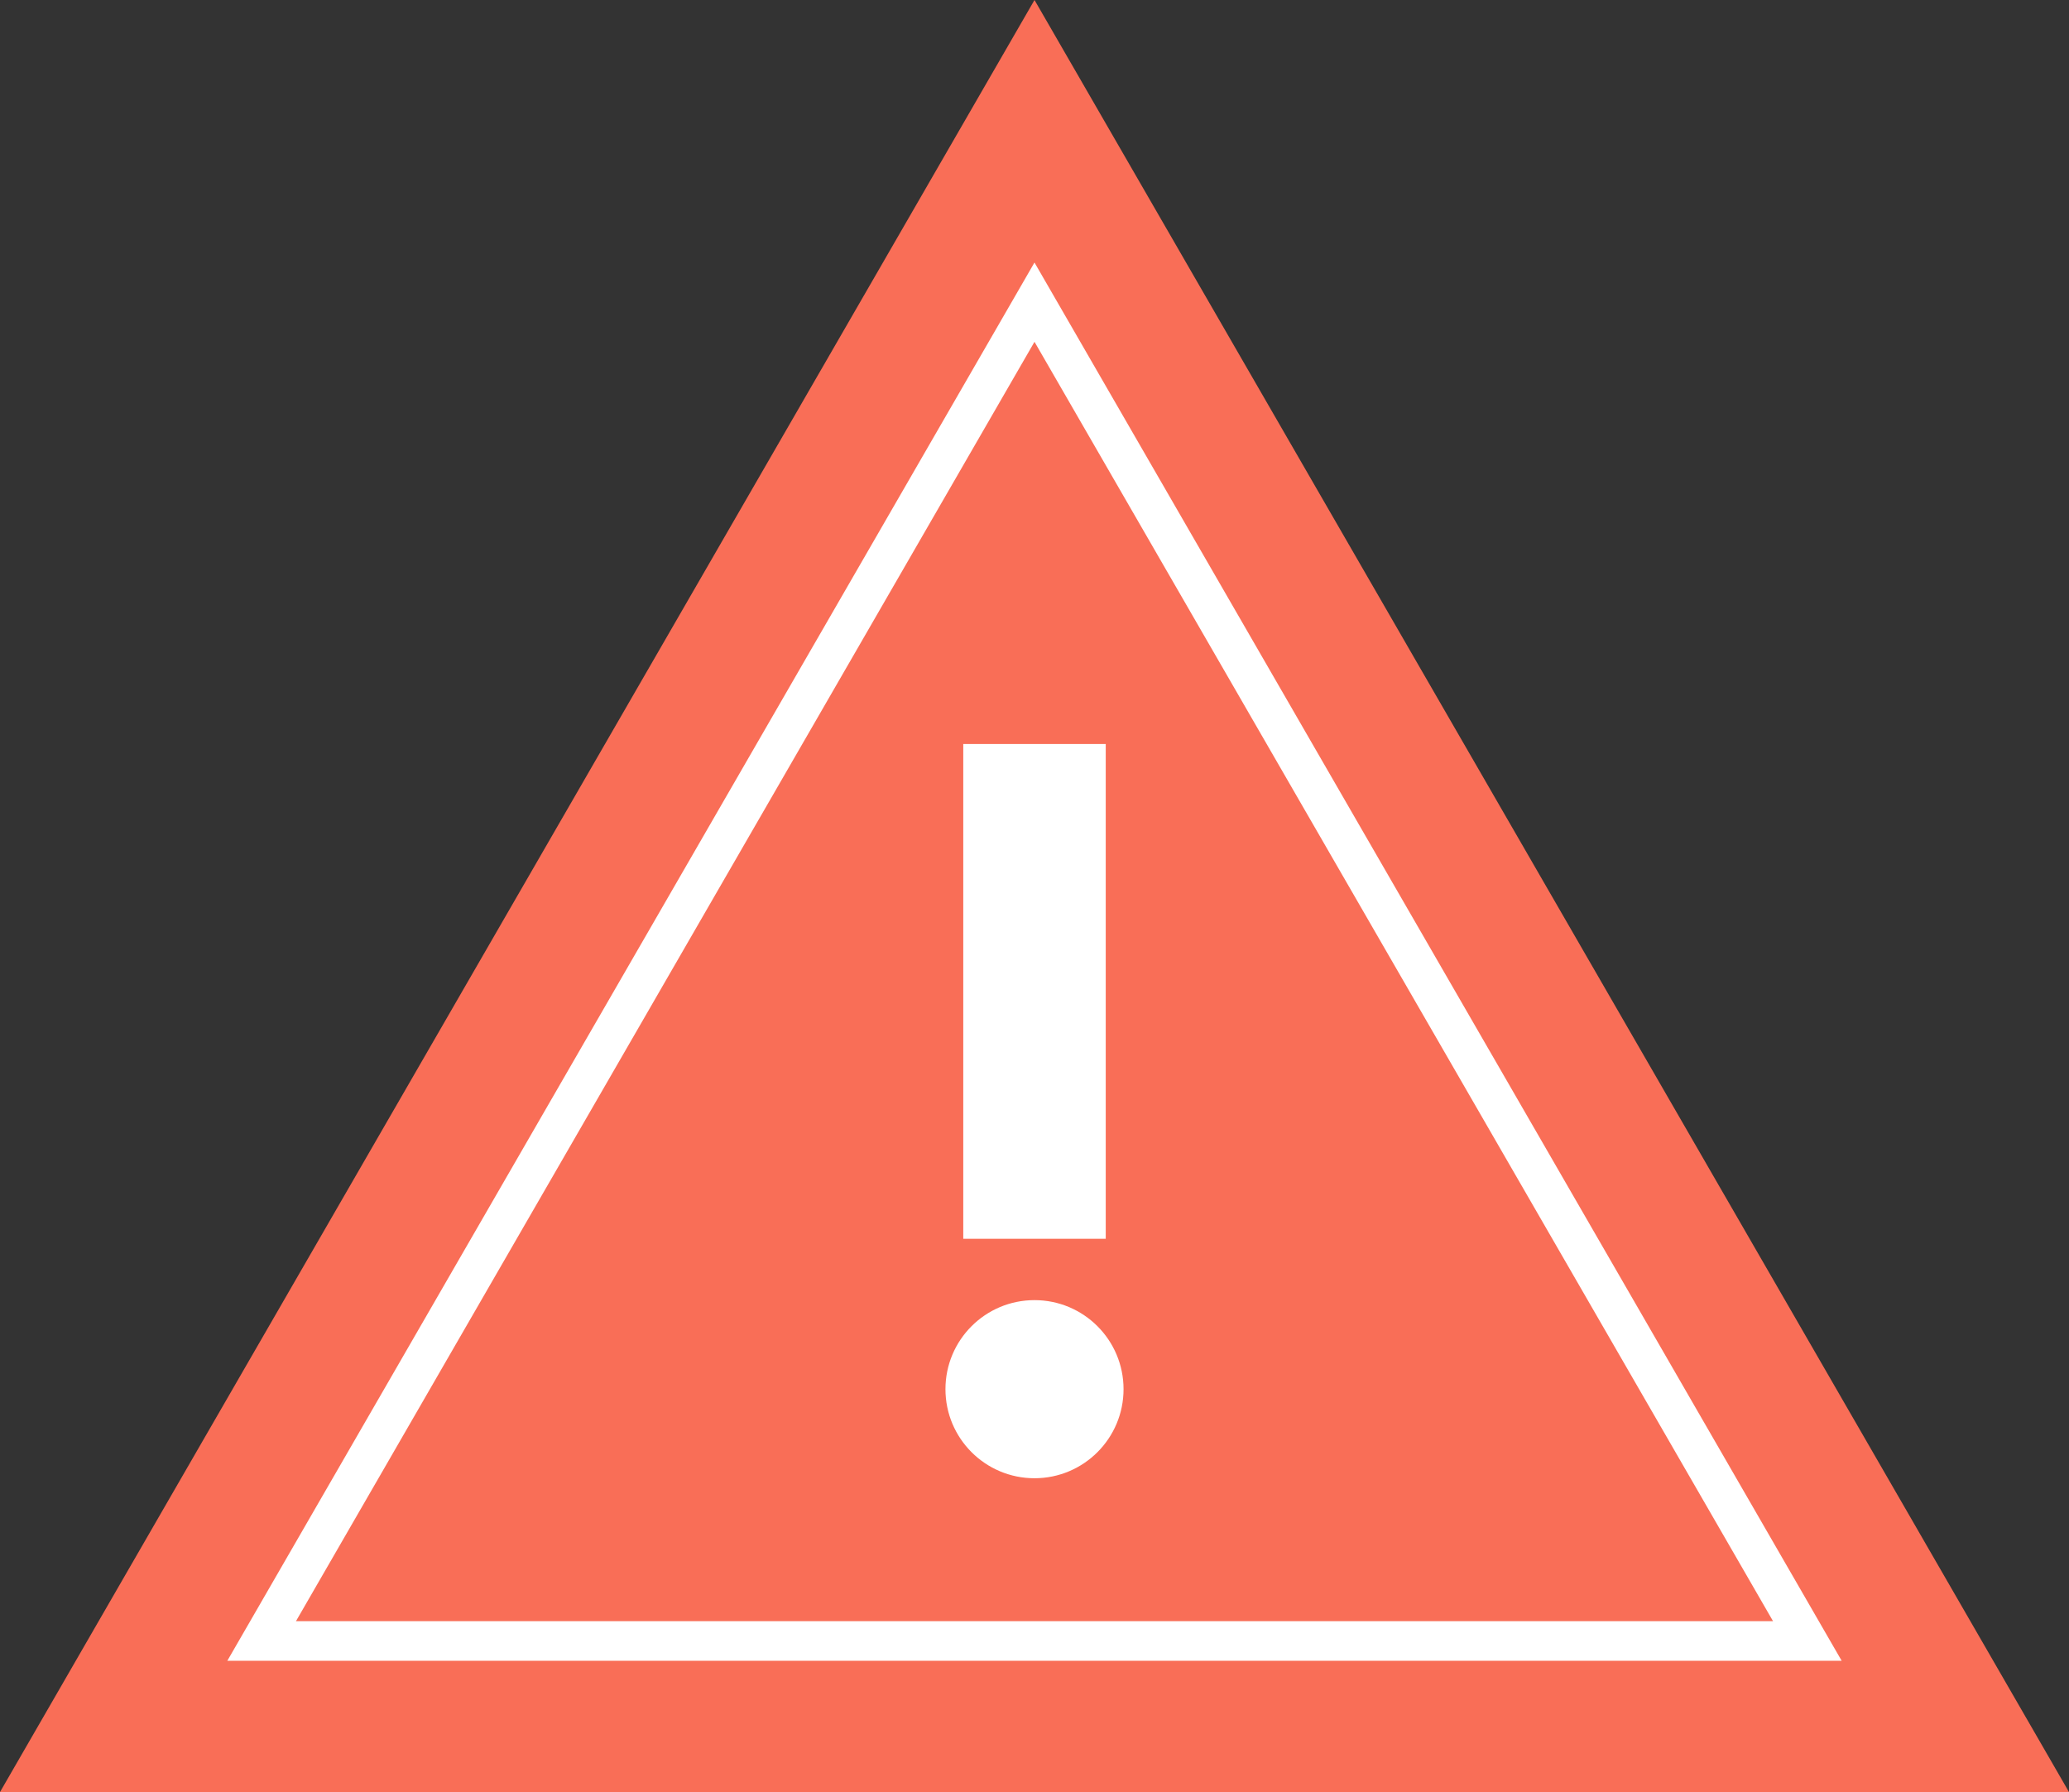   <svg xmlns="http://www.w3.org/2000/svg" viewBox="0 0 351.326 304.258" width="100%" style="vertical-align: middle; max-width: 100%; width: 100%;">
   <rect x="0" y="0" width="351.326" height="304.258" fill="#333333" stroke="none"/>
   <g>
    <g>
     <polygon points="175.663 0 0 304.258 351.326 304.258 175.663 0" fill="#f96e57">
     </polygon>
     <path d="M312.725,281.971H38.6l137.061-237.4Zm-262.467-6.73h250.81L175.663,58.033Z" fill="rgb(255, 255, 255)">
     </path>
     <rect x="163.567" y="126.319" width="24.193" height="84.002" fill="rgb(255,255,255)">
     </rect>
     <circle cx="175.663" cy="235.858" r="15.12" fill="rgb(255,255,255)">
     </circle>
    </g>
   </g>
  </svg>

